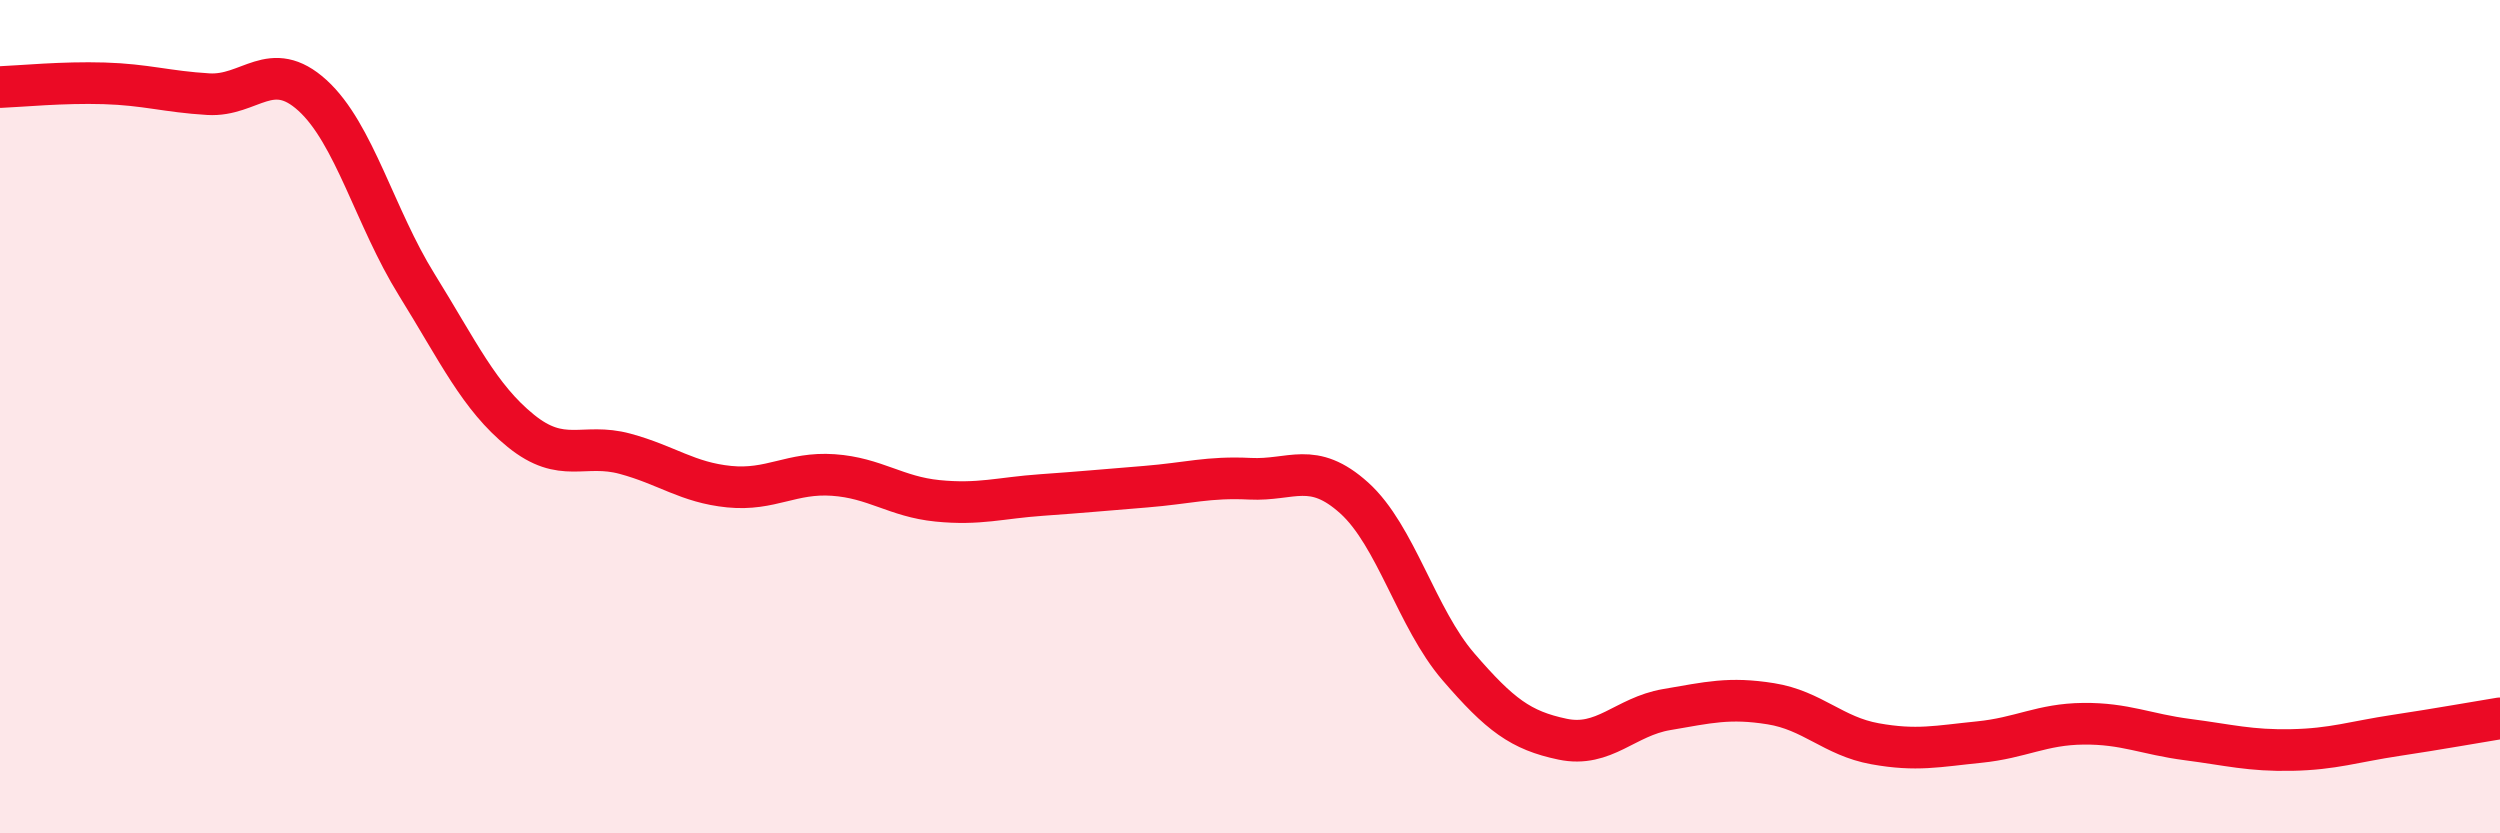 
    <svg width="60" height="20" viewBox="0 0 60 20" xmlns="http://www.w3.org/2000/svg">
      <path
        d="M 0,2.09 C 0.5,2.07 1.5,1.97 2.5,2 C 3.5,2.03 4,2.2 5,2.26 C 6,2.32 6.5,1.38 7.5,2.29 C 8.5,3.2 9,5.22 10,6.83 C 11,8.44 11.5,9.53 12.5,10.34 C 13.5,11.15 14,10.62 15,10.89 C 16,11.16 16.5,11.58 17.5,11.68 C 18.5,11.78 19,11.33 20,11.4 C 21,11.47 21.5,11.92 22.5,12.02 C 23.5,12.12 24,11.95 25,11.88 C 26,11.81 26.5,11.76 27.5,11.68 C 28.5,11.6 29,11.44 30,11.49 C 31,11.54 31.5,11.05 32.5,11.95 C 33.5,12.85 34,14.84 35,16 C 36,17.16 36.5,17.53 37.5,17.74 C 38.5,17.95 39,17.2 40,17.03 C 41,16.86 41.5,16.73 42.5,16.89 C 43.5,17.05 44,17.67 45,17.85 C 46,18.03 46.5,17.91 47.5,17.81 C 48.5,17.71 49,17.38 50,17.37 C 51,17.36 51.5,17.62 52.5,17.75 C 53.5,17.88 54,18.02 55,18 C 56,17.98 56.5,17.8 57.5,17.65 C 58.5,17.5 59.5,17.32 60,17.24L60 20L0 20Z"
        fill="#EB0A25"
        opacity="0.1"
        stroke-linecap="round"
        stroke-linejoin="round"
      />
      <path
        d="M 0,2.09 C 0.5,2.07 1.5,1.97 2.5,2 C 3.5,2.03 4,2.2 5,2.26 C 6,2.32 6.5,1.38 7.5,2.29 C 8.5,3.2 9,5.22 10,6.83 C 11,8.44 11.5,9.53 12.5,10.34 C 13.5,11.15 14,10.62 15,10.89 C 16,11.16 16.5,11.58 17.5,11.68 C 18.5,11.78 19,11.33 20,11.4 C 21,11.47 21.5,11.92 22.5,12.02 C 23.5,12.12 24,11.95 25,11.88 C 26,11.81 26.5,11.76 27.5,11.68 C 28.5,11.6 29,11.44 30,11.49 C 31,11.54 31.5,11.05 32.5,11.95 C 33.5,12.85 34,14.84 35,16 C 36,17.16 36.5,17.53 37.5,17.74 C 38.5,17.95 39,17.2 40,17.03 C 41,16.86 41.5,16.73 42.5,16.89 C 43.5,17.05 44,17.67 45,17.85 C 46,18.03 46.5,17.91 47.5,17.81 C 48.5,17.71 49,17.38 50,17.37 C 51,17.36 51.5,17.62 52.5,17.75 C 53.5,17.88 54,18.02 55,18 C 56,17.98 56.5,17.8 57.5,17.65 C 58.5,17.5 59.5,17.32 60,17.24"
        stroke="#EB0A25"
        stroke-width="1"
        fill="none"
        stroke-linecap="round"
        stroke-linejoin="round"
      />
    </svg>
  